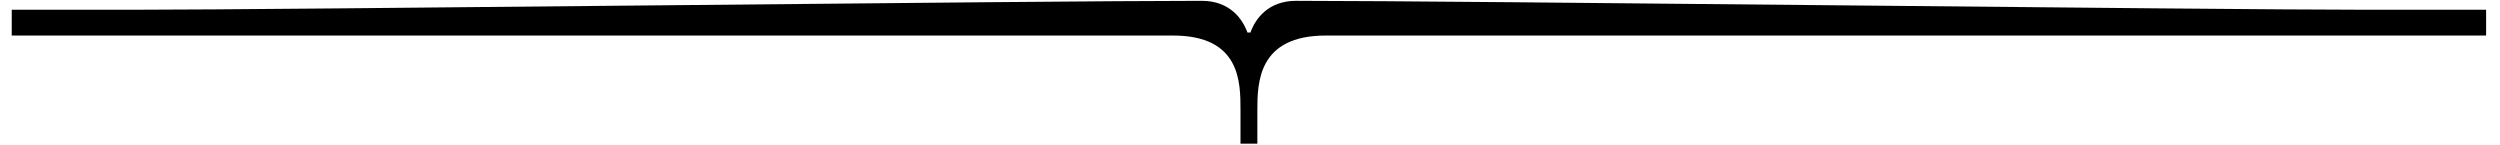 <?xml version="1.0" encoding="UTF-8" standalone="no"?>
<svg width="121px" height="7px" viewBox="0 0 121 7" version="1.1" xmlns="http://www.w3.org/2000/svg" xmlns:xlink="http://www.w3.org/1999/xlink">
    <g stroke="none" stroke-width="1" fill="none" fill-rule="evenodd">
        <path d="M0.568,1.72 L56.776,1.72 C60.04,1.72 60.04,3.976 60.04,5.32 L60.04,6.952 L60.856,6.952 L60.856,5.32 C60.856,3.976 60.904,1.72 64.168,1.72 L120.328,1.72 L120.328,0.472 L114.52,0.472 C107.032,0.472 70.744,0.04 62.728,0.04 C61.384,0.04 60.76,0.904 60.52,1.576 L60.376,1.576 C60.136,0.904 59.512,0.04 58.168,0.04 C50.152,0.04 13.912,0.472 6.424,0.472 L0.568,0.472 L0.568,1.72 Z" id="-1" fill="#000000"></path>
    </g>
</svg>
